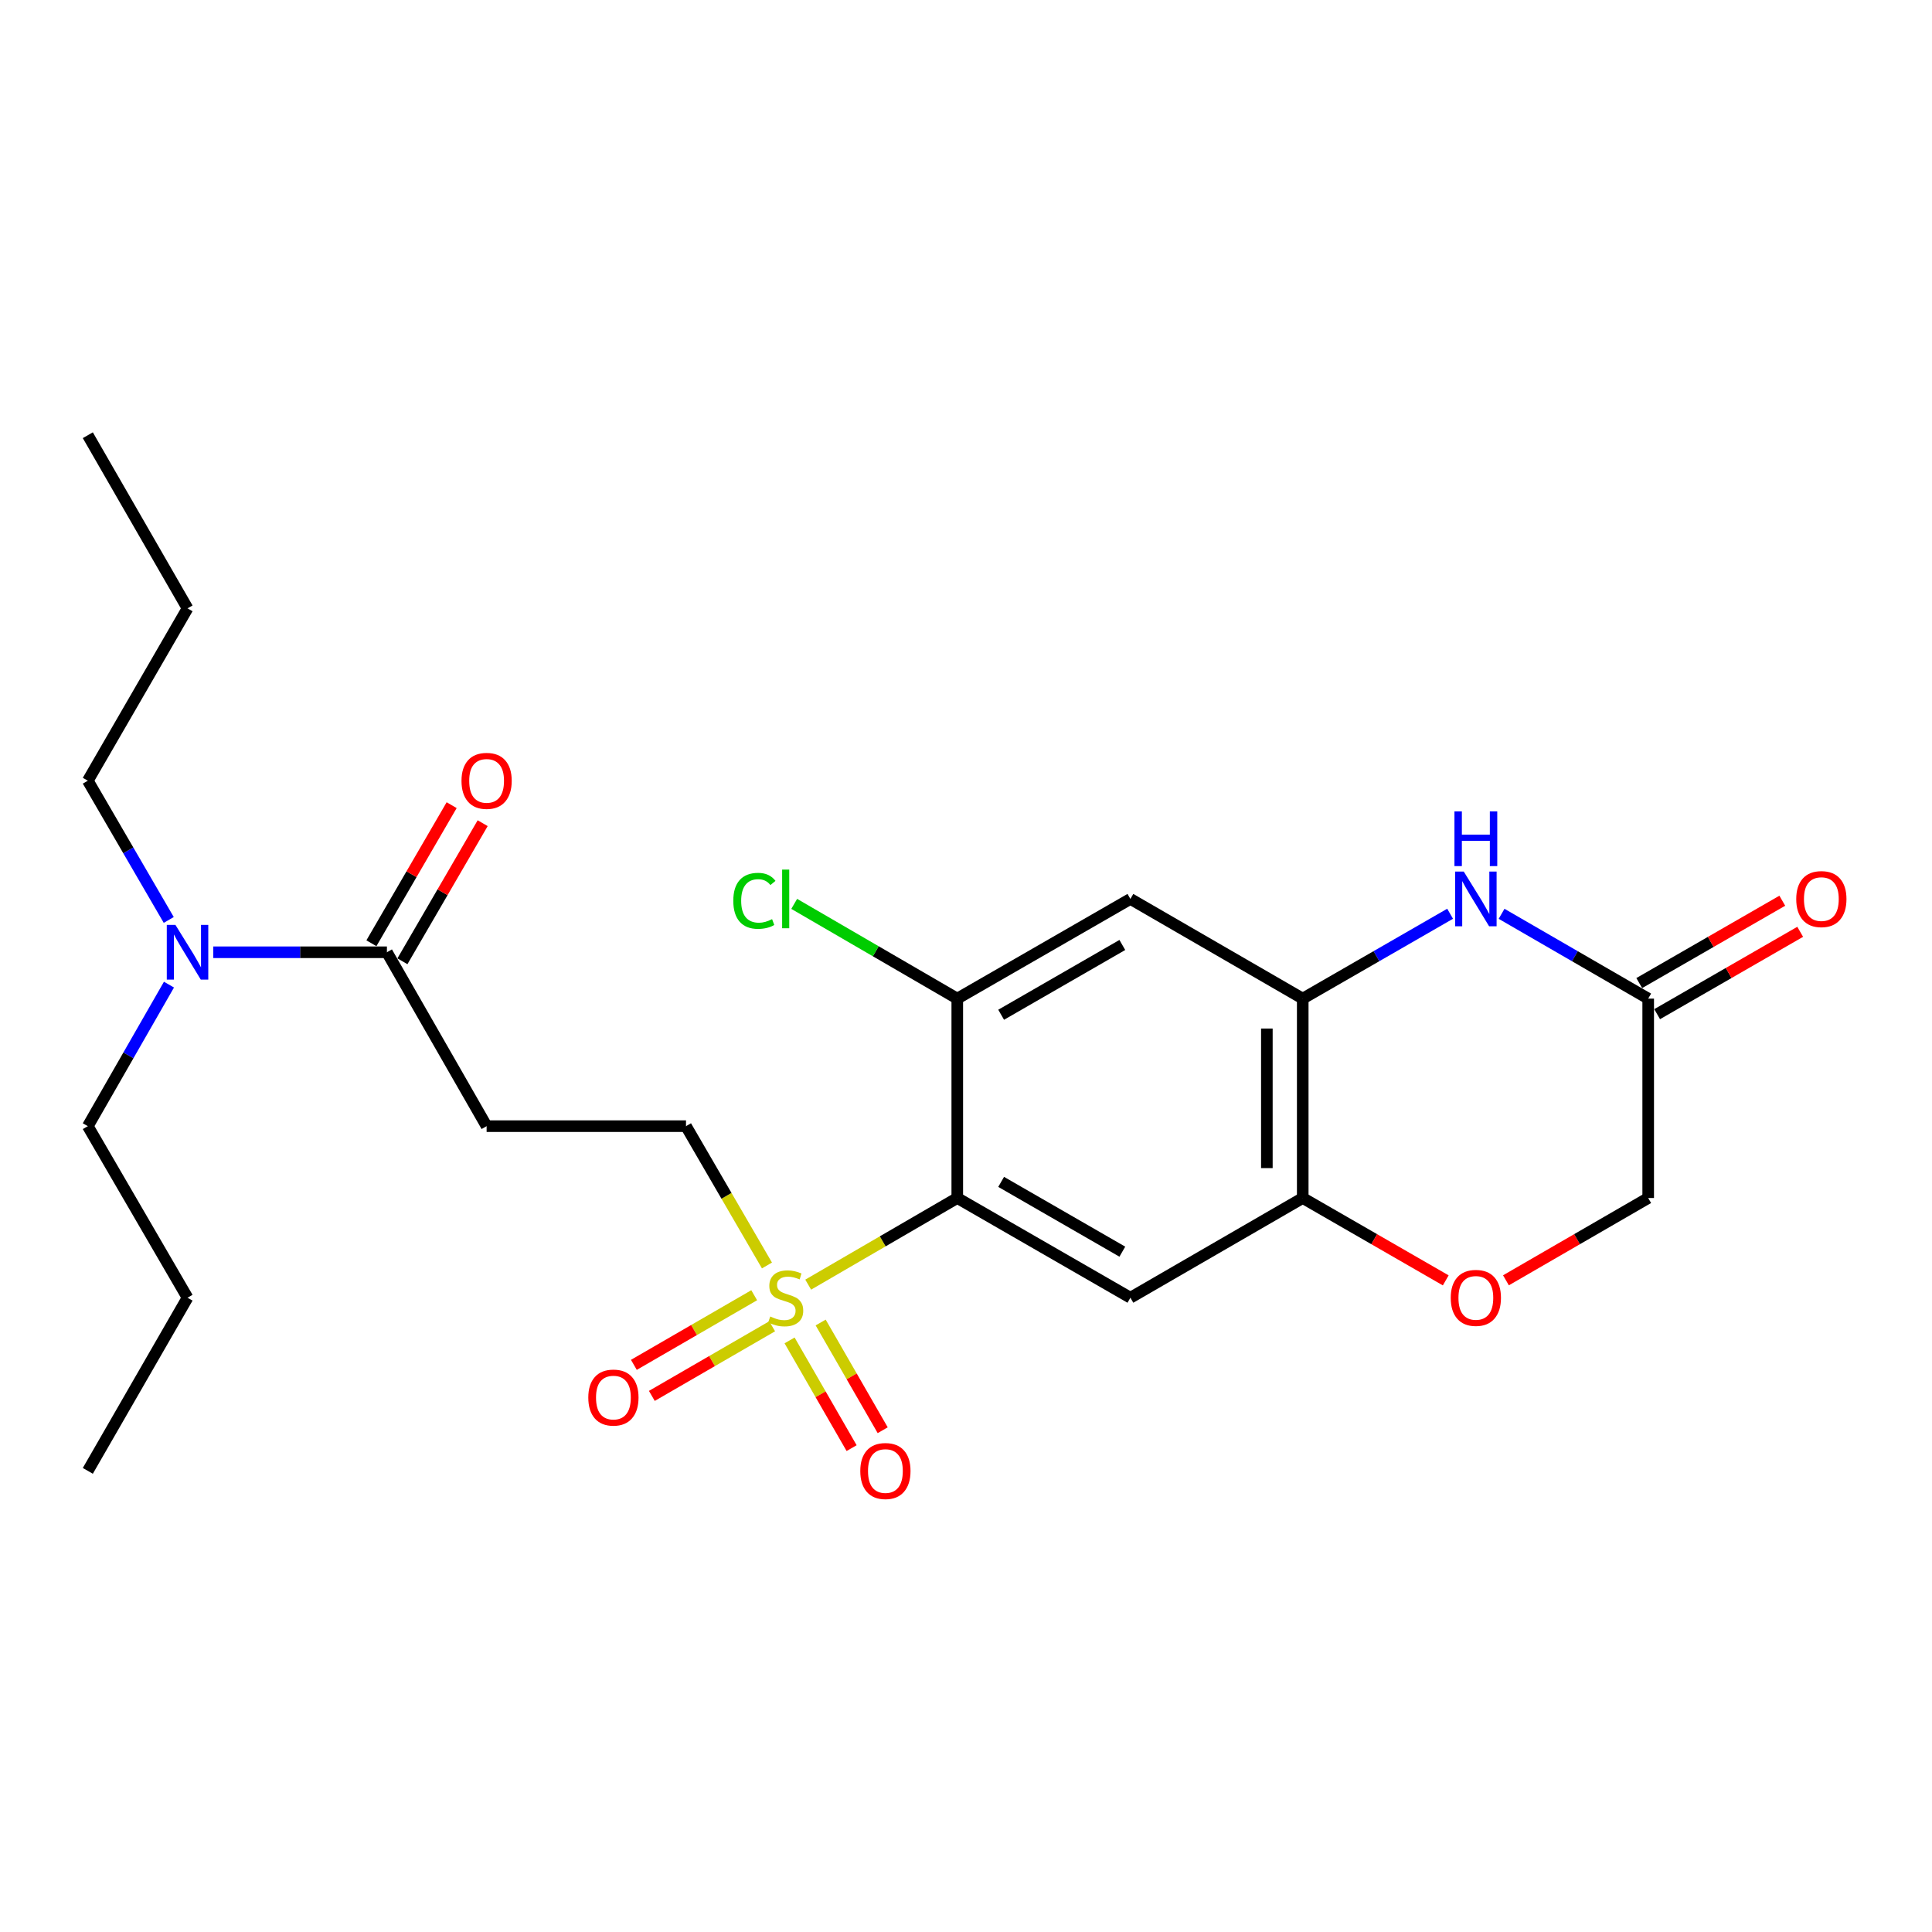 <?xml version='1.0' encoding='iso-8859-1'?>
<svg version='1.1' baseProfile='full'
              xmlns='http://www.w3.org/2000/svg'
                      xmlns:rdkit='http://www.rdkit.org/xml'
                      xmlns:xlink='http://www.w3.org/1999/xlink'
                  xml:space='preserve'
width='1000px' height='1000px' viewBox='0 0 1000 1000'>
<!-- END OF HEADER -->
<rect style='opacity:1.0;fill:#FFFFFF;stroke:none' width='1000' height='1000' x='0' y='0'> </rect>
<path class='bond-0' d='M 418.321,664.93 L 456.903,642.509' style='fill:none;fill-rule:evenodd;stroke:#CCCC00;stroke-width:6px;stroke-linecap:butt;stroke-linejoin:miter;stroke-opacity:1' />
<path class='bond-0' d='M 456.903,642.509 L 495.485,620.087' style='fill:none;fill-rule:evenodd;stroke:#000000;stroke-width:6px;stroke-linecap:butt;stroke-linejoin:miter;stroke-opacity:1' />
<path class='bond-11' d='M 396.976,655.011 L 376.024,618.954' style='fill:none;fill-rule:evenodd;stroke:#CCCC00;stroke-width:6px;stroke-linecap:butt;stroke-linejoin:miter;stroke-opacity:1' />
<path class='bond-11' d='M 376.024,618.954 L 355.072,582.898' style='fill:none;fill-rule:evenodd;stroke:#000000;stroke-width:6px;stroke-linecap:butt;stroke-linejoin:miter;stroke-opacity:1' />
<path class='bond-12' d='M 390.367,670.408 L 359.228,688.427' style='fill:none;fill-rule:evenodd;stroke:#CCCC00;stroke-width:6px;stroke-linecap:butt;stroke-linejoin:miter;stroke-opacity:1' />
<path class='bond-12' d='M 359.228,688.427 L 328.09,706.446' style='fill:none;fill-rule:evenodd;stroke:#FF0000;stroke-width:6px;stroke-linecap:butt;stroke-linejoin:miter;stroke-opacity:1' />
<path class='bond-12' d='M 399.668,686.48 L 368.529,704.499' style='fill:none;fill-rule:evenodd;stroke:#CCCC00;stroke-width:6px;stroke-linecap:butt;stroke-linejoin:miter;stroke-opacity:1' />
<path class='bond-12' d='M 368.529,704.499 L 337.39,722.518' style='fill:none;fill-rule:evenodd;stroke:#FF0000;stroke-width:6px;stroke-linecap:butt;stroke-linejoin:miter;stroke-opacity:1' />
<path class='bond-13' d='M 408.686,693.798 L 424.74,721.672' style='fill:none;fill-rule:evenodd;stroke:#CCCC00;stroke-width:6px;stroke-linecap:butt;stroke-linejoin:miter;stroke-opacity:1' />
<path class='bond-13' d='M 424.74,721.672 L 440.793,749.547' style='fill:none;fill-rule:evenodd;stroke:#FF0000;stroke-width:6px;stroke-linecap:butt;stroke-linejoin:miter;stroke-opacity:1' />
<path class='bond-13' d='M 424.777,684.531 L 440.831,712.405' style='fill:none;fill-rule:evenodd;stroke:#CCCC00;stroke-width:6px;stroke-linecap:butt;stroke-linejoin:miter;stroke-opacity:1' />
<path class='bond-13' d='M 440.831,712.405 L 456.884,740.28' style='fill:none;fill-rule:evenodd;stroke:#FF0000;stroke-width:6px;stroke-linecap:butt;stroke-linejoin:miter;stroke-opacity:1' />
<path class='bond-1' d='M 495.485,620.087 L 585.09,671.699' style='fill:none;fill-rule:evenodd;stroke:#000000;stroke-width:6px;stroke-linecap:butt;stroke-linejoin:miter;stroke-opacity:1' />
<path class='bond-1' d='M 518.193,611.738 L 580.917,647.866' style='fill:none;fill-rule:evenodd;stroke:#000000;stroke-width:6px;stroke-linecap:butt;stroke-linejoin:miter;stroke-opacity:1' />
<path class='bond-4' d='M 495.485,620.087 L 495.485,516.885' style='fill:none;fill-rule:evenodd;stroke:#000000;stroke-width:6px;stroke-linecap:butt;stroke-linejoin:miter;stroke-opacity:1' />
<path class='bond-5' d='M 585.09,671.699 L 674.294,620.087' style='fill:none;fill-rule:evenodd;stroke:#000000;stroke-width:6px;stroke-linecap:butt;stroke-linejoin:miter;stroke-opacity:1' />
<path class='bond-2' d='M 750.574,472.957 L 712.434,494.921' style='fill:none;fill-rule:evenodd;stroke:#0000FF;stroke-width:6px;stroke-linecap:butt;stroke-linejoin:miter;stroke-opacity:1' />
<path class='bond-2' d='M 712.434,494.921 L 674.294,516.885' style='fill:none;fill-rule:evenodd;stroke:#000000;stroke-width:6px;stroke-linecap:butt;stroke-linejoin:miter;stroke-opacity:1' />
<path class='bond-9' d='M 777.216,472.987 L 815.159,494.936' style='fill:none;fill-rule:evenodd;stroke:#0000FF;stroke-width:6px;stroke-linecap:butt;stroke-linejoin:miter;stroke-opacity:1' />
<path class='bond-9' d='M 815.159,494.936 L 853.103,516.885' style='fill:none;fill-rule:evenodd;stroke:#000000;stroke-width:6px;stroke-linecap:butt;stroke-linejoin:miter;stroke-opacity:1' />
<path class='bond-3' d='M 674.294,516.885 L 585.09,465.284' style='fill:none;fill-rule:evenodd;stroke:#000000;stroke-width:6px;stroke-linecap:butt;stroke-linejoin:miter;stroke-opacity:1' />
<path class='bond-25' d='M 674.294,516.885 L 674.294,620.087' style='fill:none;fill-rule:evenodd;stroke:#000000;stroke-width:6px;stroke-linecap:butt;stroke-linejoin:miter;stroke-opacity:1' />
<path class='bond-25' d='M 655.725,532.365 L 655.725,604.607' style='fill:none;fill-rule:evenodd;stroke:#000000;stroke-width:6px;stroke-linecap:butt;stroke-linejoin:miter;stroke-opacity:1' />
<path class='bond-6' d='M 495.485,516.885 L 585.09,465.284' style='fill:none;fill-rule:evenodd;stroke:#000000;stroke-width:6px;stroke-linecap:butt;stroke-linejoin:miter;stroke-opacity:1' />
<path class='bond-6' d='M 518.192,525.236 L 580.916,489.116' style='fill:none;fill-rule:evenodd;stroke:#000000;stroke-width:6px;stroke-linecap:butt;stroke-linejoin:miter;stroke-opacity:1' />
<path class='bond-18' d='M 495.485,516.885 L 453.283,492.365' style='fill:none;fill-rule:evenodd;stroke:#000000;stroke-width:6px;stroke-linecap:butt;stroke-linejoin:miter;stroke-opacity:1' />
<path class='bond-18' d='M 453.283,492.365 L 411.081,467.845' style='fill:none;fill-rule:evenodd;stroke:#00CC00;stroke-width:6px;stroke-linecap:butt;stroke-linejoin:miter;stroke-opacity:1' />
<path class='bond-10' d='M 674.294,620.087 L 711.304,641.405' style='fill:none;fill-rule:evenodd;stroke:#000000;stroke-width:6px;stroke-linecap:butt;stroke-linejoin:miter;stroke-opacity:1' />
<path class='bond-10' d='M 711.304,641.405 L 748.314,662.722' style='fill:none;fill-rule:evenodd;stroke:#FF0000;stroke-width:6px;stroke-linecap:butt;stroke-linejoin:miter;stroke-opacity:1' />
<path class='bond-7' d='M 200.268,492.89 L 251.87,582.898' style='fill:none;fill-rule:evenodd;stroke:#000000;stroke-width:6px;stroke-linecap:butt;stroke-linejoin:miter;stroke-opacity:1' />
<path class='bond-14' d='M 200.268,492.89 L 155.327,492.89' style='fill:none;fill-rule:evenodd;stroke:#000000;stroke-width:6px;stroke-linecap:butt;stroke-linejoin:miter;stroke-opacity:1' />
<path class='bond-14' d='M 155.327,492.89 L 110.386,492.89' style='fill:none;fill-rule:evenodd;stroke:#0000FF;stroke-width:6px;stroke-linecap:butt;stroke-linejoin:miter;stroke-opacity:1' />
<path class='bond-15' d='M 208.296,497.554 L 229.062,461.818' style='fill:none;fill-rule:evenodd;stroke:#000000;stroke-width:6px;stroke-linecap:butt;stroke-linejoin:miter;stroke-opacity:1' />
<path class='bond-15' d='M 229.062,461.818 L 249.828,426.081' style='fill:none;fill-rule:evenodd;stroke:#FF0000;stroke-width:6px;stroke-linecap:butt;stroke-linejoin:miter;stroke-opacity:1' />
<path class='bond-15' d='M 192.241,488.225 L 213.007,452.488' style='fill:none;fill-rule:evenodd;stroke:#000000;stroke-width:6px;stroke-linecap:butt;stroke-linejoin:miter;stroke-opacity:1' />
<path class='bond-15' d='M 213.007,452.488 L 233.773,416.752' style='fill:none;fill-rule:evenodd;stroke:#FF0000;stroke-width:6px;stroke-linecap:butt;stroke-linejoin:miter;stroke-opacity:1' />
<path class='bond-8' d='M 251.87,582.898 L 355.072,582.898' style='fill:none;fill-rule:evenodd;stroke:#000000;stroke-width:6px;stroke-linecap:butt;stroke-linejoin:miter;stroke-opacity:1' />
<path class='bond-16' d='M 857.735,524.931 L 894.756,503.617' style='fill:none;fill-rule:evenodd;stroke:#000000;stroke-width:6px;stroke-linecap:butt;stroke-linejoin:miter;stroke-opacity:1' />
<path class='bond-16' d='M 894.756,503.617 L 931.776,482.303' style='fill:none;fill-rule:evenodd;stroke:#FF0000;stroke-width:6px;stroke-linecap:butt;stroke-linejoin:miter;stroke-opacity:1' />
<path class='bond-16' d='M 848.47,508.839 L 885.491,487.525' style='fill:none;fill-rule:evenodd;stroke:#000000;stroke-width:6px;stroke-linecap:butt;stroke-linejoin:miter;stroke-opacity:1' />
<path class='bond-16' d='M 885.491,487.525 L 922.511,466.211' style='fill:none;fill-rule:evenodd;stroke:#FF0000;stroke-width:6px;stroke-linecap:butt;stroke-linejoin:miter;stroke-opacity:1' />
<path class='bond-26' d='M 853.103,516.885 L 853.103,620.087' style='fill:none;fill-rule:evenodd;stroke:#000000;stroke-width:6px;stroke-linecap:butt;stroke-linejoin:miter;stroke-opacity:1' />
<path class='bond-17' d='M 779.476,662.687 L 816.289,641.387' style='fill:none;fill-rule:evenodd;stroke:#FF0000;stroke-width:6px;stroke-linecap:butt;stroke-linejoin:miter;stroke-opacity:1' />
<path class='bond-17' d='M 816.289,641.387 L 853.103,620.087' style='fill:none;fill-rule:evenodd;stroke:#000000;stroke-width:6px;stroke-linecap:butt;stroke-linejoin:miter;stroke-opacity:1' />
<path class='bond-19' d='M 87.459,509.644 L 66.457,546.271' style='fill:none;fill-rule:evenodd;stroke:#0000FF;stroke-width:6px;stroke-linecap:butt;stroke-linejoin:miter;stroke-opacity:1' />
<path class='bond-19' d='M 66.457,546.271 L 45.455,582.898' style='fill:none;fill-rule:evenodd;stroke:#000000;stroke-width:6px;stroke-linecap:butt;stroke-linejoin:miter;stroke-opacity:1' />
<path class='bond-20' d='M 87.344,476.162 L 66.399,440.125' style='fill:none;fill-rule:evenodd;stroke:#0000FF;stroke-width:6px;stroke-linecap:butt;stroke-linejoin:miter;stroke-opacity:1' />
<path class='bond-20' d='M 66.399,440.125 L 45.455,404.089' style='fill:none;fill-rule:evenodd;stroke:#000000;stroke-width:6px;stroke-linecap:butt;stroke-linejoin:miter;stroke-opacity:1' />
<path class='bond-22' d='M 45.455,582.898 L 97.066,671.699' style='fill:none;fill-rule:evenodd;stroke:#000000;stroke-width:6px;stroke-linecap:butt;stroke-linejoin:miter;stroke-opacity:1' />
<path class='bond-21' d='M 45.455,404.089 L 97.066,314.885' style='fill:none;fill-rule:evenodd;stroke:#000000;stroke-width:6px;stroke-linecap:butt;stroke-linejoin:miter;stroke-opacity:1' />
<path class='bond-24' d='M 97.066,314.885 L 45.455,225.269' style='fill:none;fill-rule:evenodd;stroke:#000000;stroke-width:6px;stroke-linecap:butt;stroke-linejoin:miter;stroke-opacity:1' />
<path class='bond-23' d='M 97.066,671.699 L 45.455,761.315' style='fill:none;fill-rule:evenodd;stroke:#000000;stroke-width:6px;stroke-linecap:butt;stroke-linejoin:miter;stroke-opacity:1' />
<path  class='atom-0' d='M 398.673 681.419
Q 398.993 681.539, 400.313 682.099
Q 401.633 682.659, 403.073 683.019
Q 404.553 683.339, 405.993 683.339
Q 408.673 683.339, 410.233 682.059
Q 411.793 680.739, 411.793 678.459
Q 411.793 676.899, 410.993 675.939
Q 410.233 674.979, 409.033 674.459
Q 407.833 673.939, 405.833 673.339
Q 403.313 672.579, 401.793 671.859
Q 400.313 671.139, 399.233 669.619
Q 398.193 668.099, 398.193 665.539
Q 398.193 661.979, 400.593 659.779
Q 403.033 657.579, 407.833 657.579
Q 411.113 657.579, 414.833 659.139
L 413.913 662.219
Q 410.513 660.819, 407.953 660.819
Q 405.193 660.819, 403.673 661.979
Q 402.153 663.099, 402.193 665.059
Q 402.193 666.579, 402.953 667.499
Q 403.753 668.419, 404.873 668.939
Q 406.033 669.459, 407.953 670.059
Q 410.513 670.859, 412.033 671.659
Q 413.553 672.459, 414.633 674.099
Q 415.753 675.699, 415.753 678.459
Q 415.753 682.379, 413.113 684.499
Q 410.513 686.579, 406.153 686.579
Q 403.633 686.579, 401.713 686.019
Q 399.833 685.499, 397.593 684.579
L 398.673 681.419
' fill='#CCCC00'/>
<path  class='atom-3' d='M 757.639 451.124
L 766.919 466.124
Q 767.839 467.604, 769.319 470.284
Q 770.799 472.964, 770.879 473.124
L 770.879 451.124
L 774.639 451.124
L 774.639 479.444
L 770.759 479.444
L 760.799 463.044
Q 759.639 461.124, 758.399 458.924
Q 757.199 456.724, 756.839 456.044
L 756.839 479.444
L 753.159 479.444
L 753.159 451.124
L 757.639 451.124
' fill='#0000FF'/>
<path  class='atom-3' d='M 752.819 419.972
L 756.659 419.972
L 756.659 432.012
L 771.139 432.012
L 771.139 419.972
L 774.979 419.972
L 774.979 448.292
L 771.139 448.292
L 771.139 435.212
L 756.659 435.212
L 756.659 448.292
L 752.819 448.292
L 752.819 419.972
' fill='#0000FF'/>
<path  class='atom-11' d='M 750.899 671.779
Q 750.899 664.979, 754.259 661.179
Q 757.619 657.379, 763.899 657.379
Q 770.179 657.379, 773.539 661.179
Q 776.899 664.979, 776.899 671.779
Q 776.899 678.659, 773.499 682.579
Q 770.099 686.459, 763.899 686.459
Q 757.659 686.459, 754.259 682.579
Q 750.899 678.699, 750.899 671.779
M 763.899 683.259
Q 768.219 683.259, 770.539 680.379
Q 772.899 677.459, 772.899 671.779
Q 772.899 666.219, 770.539 663.419
Q 768.219 660.579, 763.899 660.579
Q 759.579 660.579, 757.219 663.379
Q 754.899 666.179, 754.899 671.779
Q 754.899 677.499, 757.219 680.379
Q 759.579 683.259, 763.899 683.259
' fill='#FF0000'/>
<path  class='atom-13' d='M 304.501 723.38
Q 304.501 716.58, 307.861 712.78
Q 311.221 708.98, 317.501 708.98
Q 323.781 708.98, 327.141 712.78
Q 330.501 716.58, 330.501 723.38
Q 330.501 730.26, 327.101 734.18
Q 323.701 738.06, 317.501 738.06
Q 311.261 738.06, 307.861 734.18
Q 304.501 730.3, 304.501 723.38
M 317.501 734.86
Q 321.821 734.86, 324.141 731.98
Q 326.501 729.06, 326.501 723.38
Q 326.501 717.82, 324.141 715.02
Q 321.821 712.18, 317.501 712.18
Q 313.181 712.18, 310.821 714.98
Q 308.501 717.78, 308.501 723.38
Q 308.501 729.1, 310.821 731.98
Q 313.181 734.86, 317.501 734.86
' fill='#FF0000'/>
<path  class='atom-14' d='M 445.285 761.395
Q 445.285 754.595, 448.645 750.795
Q 452.005 746.995, 458.285 746.995
Q 464.565 746.995, 467.925 750.795
Q 471.285 754.595, 471.285 761.395
Q 471.285 768.275, 467.885 772.195
Q 464.485 776.075, 458.285 776.075
Q 452.045 776.075, 448.645 772.195
Q 445.285 768.315, 445.285 761.395
M 458.285 772.875
Q 462.605 772.875, 464.925 769.995
Q 467.285 767.075, 467.285 761.395
Q 467.285 755.835, 464.925 753.035
Q 462.605 750.195, 458.285 750.195
Q 453.965 750.195, 451.605 752.995
Q 449.285 755.795, 449.285 761.395
Q 449.285 767.115, 451.605 769.995
Q 453.965 772.875, 458.285 772.875
' fill='#FF0000'/>
<path  class='atom-15' d='M 90.806 478.73
L 100.086 493.73
Q 101.006 495.21, 102.486 497.89
Q 103.966 500.57, 104.046 500.73
L 104.046 478.73
L 107.806 478.73
L 107.806 507.05
L 103.926 507.05
L 93.966 490.65
Q 92.806 488.73, 91.566 486.53
Q 90.366 484.33, 90.006 483.65
L 90.006 507.05
L 86.326 507.05
L 86.326 478.73
L 90.806 478.73
' fill='#0000FF'/>
<path  class='atom-16' d='M 238.87 404.169
Q 238.87 397.369, 242.23 393.569
Q 245.59 389.769, 251.87 389.769
Q 258.15 389.769, 261.51 393.569
Q 264.87 397.369, 264.87 404.169
Q 264.87 411.049, 261.47 414.969
Q 258.07 418.849, 251.87 418.849
Q 245.63 418.849, 242.23 414.969
Q 238.87 411.089, 238.87 404.169
M 251.87 415.649
Q 256.19 415.649, 258.51 412.769
Q 260.87 409.849, 260.87 404.169
Q 260.87 398.609, 258.51 395.809
Q 256.19 392.969, 251.87 392.969
Q 247.55 392.969, 245.19 395.769
Q 242.87 398.569, 242.87 404.169
Q 242.87 409.889, 245.19 412.769
Q 247.55 415.649, 251.87 415.649
' fill='#FF0000'/>
<path  class='atom-17' d='M 929.729 465.364
Q 929.729 458.564, 933.089 454.764
Q 936.449 450.964, 942.729 450.964
Q 949.009 450.964, 952.369 454.764
Q 955.729 458.564, 955.729 465.364
Q 955.729 472.244, 952.329 476.164
Q 948.929 480.044, 942.729 480.044
Q 936.489 480.044, 933.089 476.164
Q 929.729 472.284, 929.729 465.364
M 942.729 476.844
Q 947.049 476.844, 949.369 473.964
Q 951.729 471.044, 951.729 465.364
Q 951.729 459.804, 949.369 457.004
Q 947.049 454.164, 942.729 454.164
Q 938.409 454.164, 936.049 456.964
Q 933.729 459.764, 933.729 465.364
Q 933.729 471.084, 936.049 473.964
Q 938.409 476.844, 942.729 476.844
' fill='#FF0000'/>
<path  class='atom-19' d='M 379.553 466.264
Q 379.553 459.224, 382.833 455.544
Q 386.153 451.824, 392.433 451.824
Q 398.273 451.824, 401.393 455.944
L 398.753 458.104
Q 396.473 455.104, 392.433 455.104
Q 388.153 455.104, 385.873 457.984
Q 383.633 460.824, 383.633 466.264
Q 383.633 471.864, 385.953 474.744
Q 388.313 477.624, 392.873 477.624
Q 395.993 477.624, 399.633 475.744
L 400.753 478.744
Q 399.273 479.704, 397.033 480.264
Q 394.793 480.824, 392.313 480.824
Q 386.153 480.824, 382.833 477.064
Q 379.553 473.304, 379.553 466.264
' fill='#00CC00'/>
<path  class='atom-19' d='M 404.833 450.104
L 408.513 450.104
L 408.513 480.464
L 404.833 480.464
L 404.833 450.104
' fill='#00CC00'/>
</svg>
